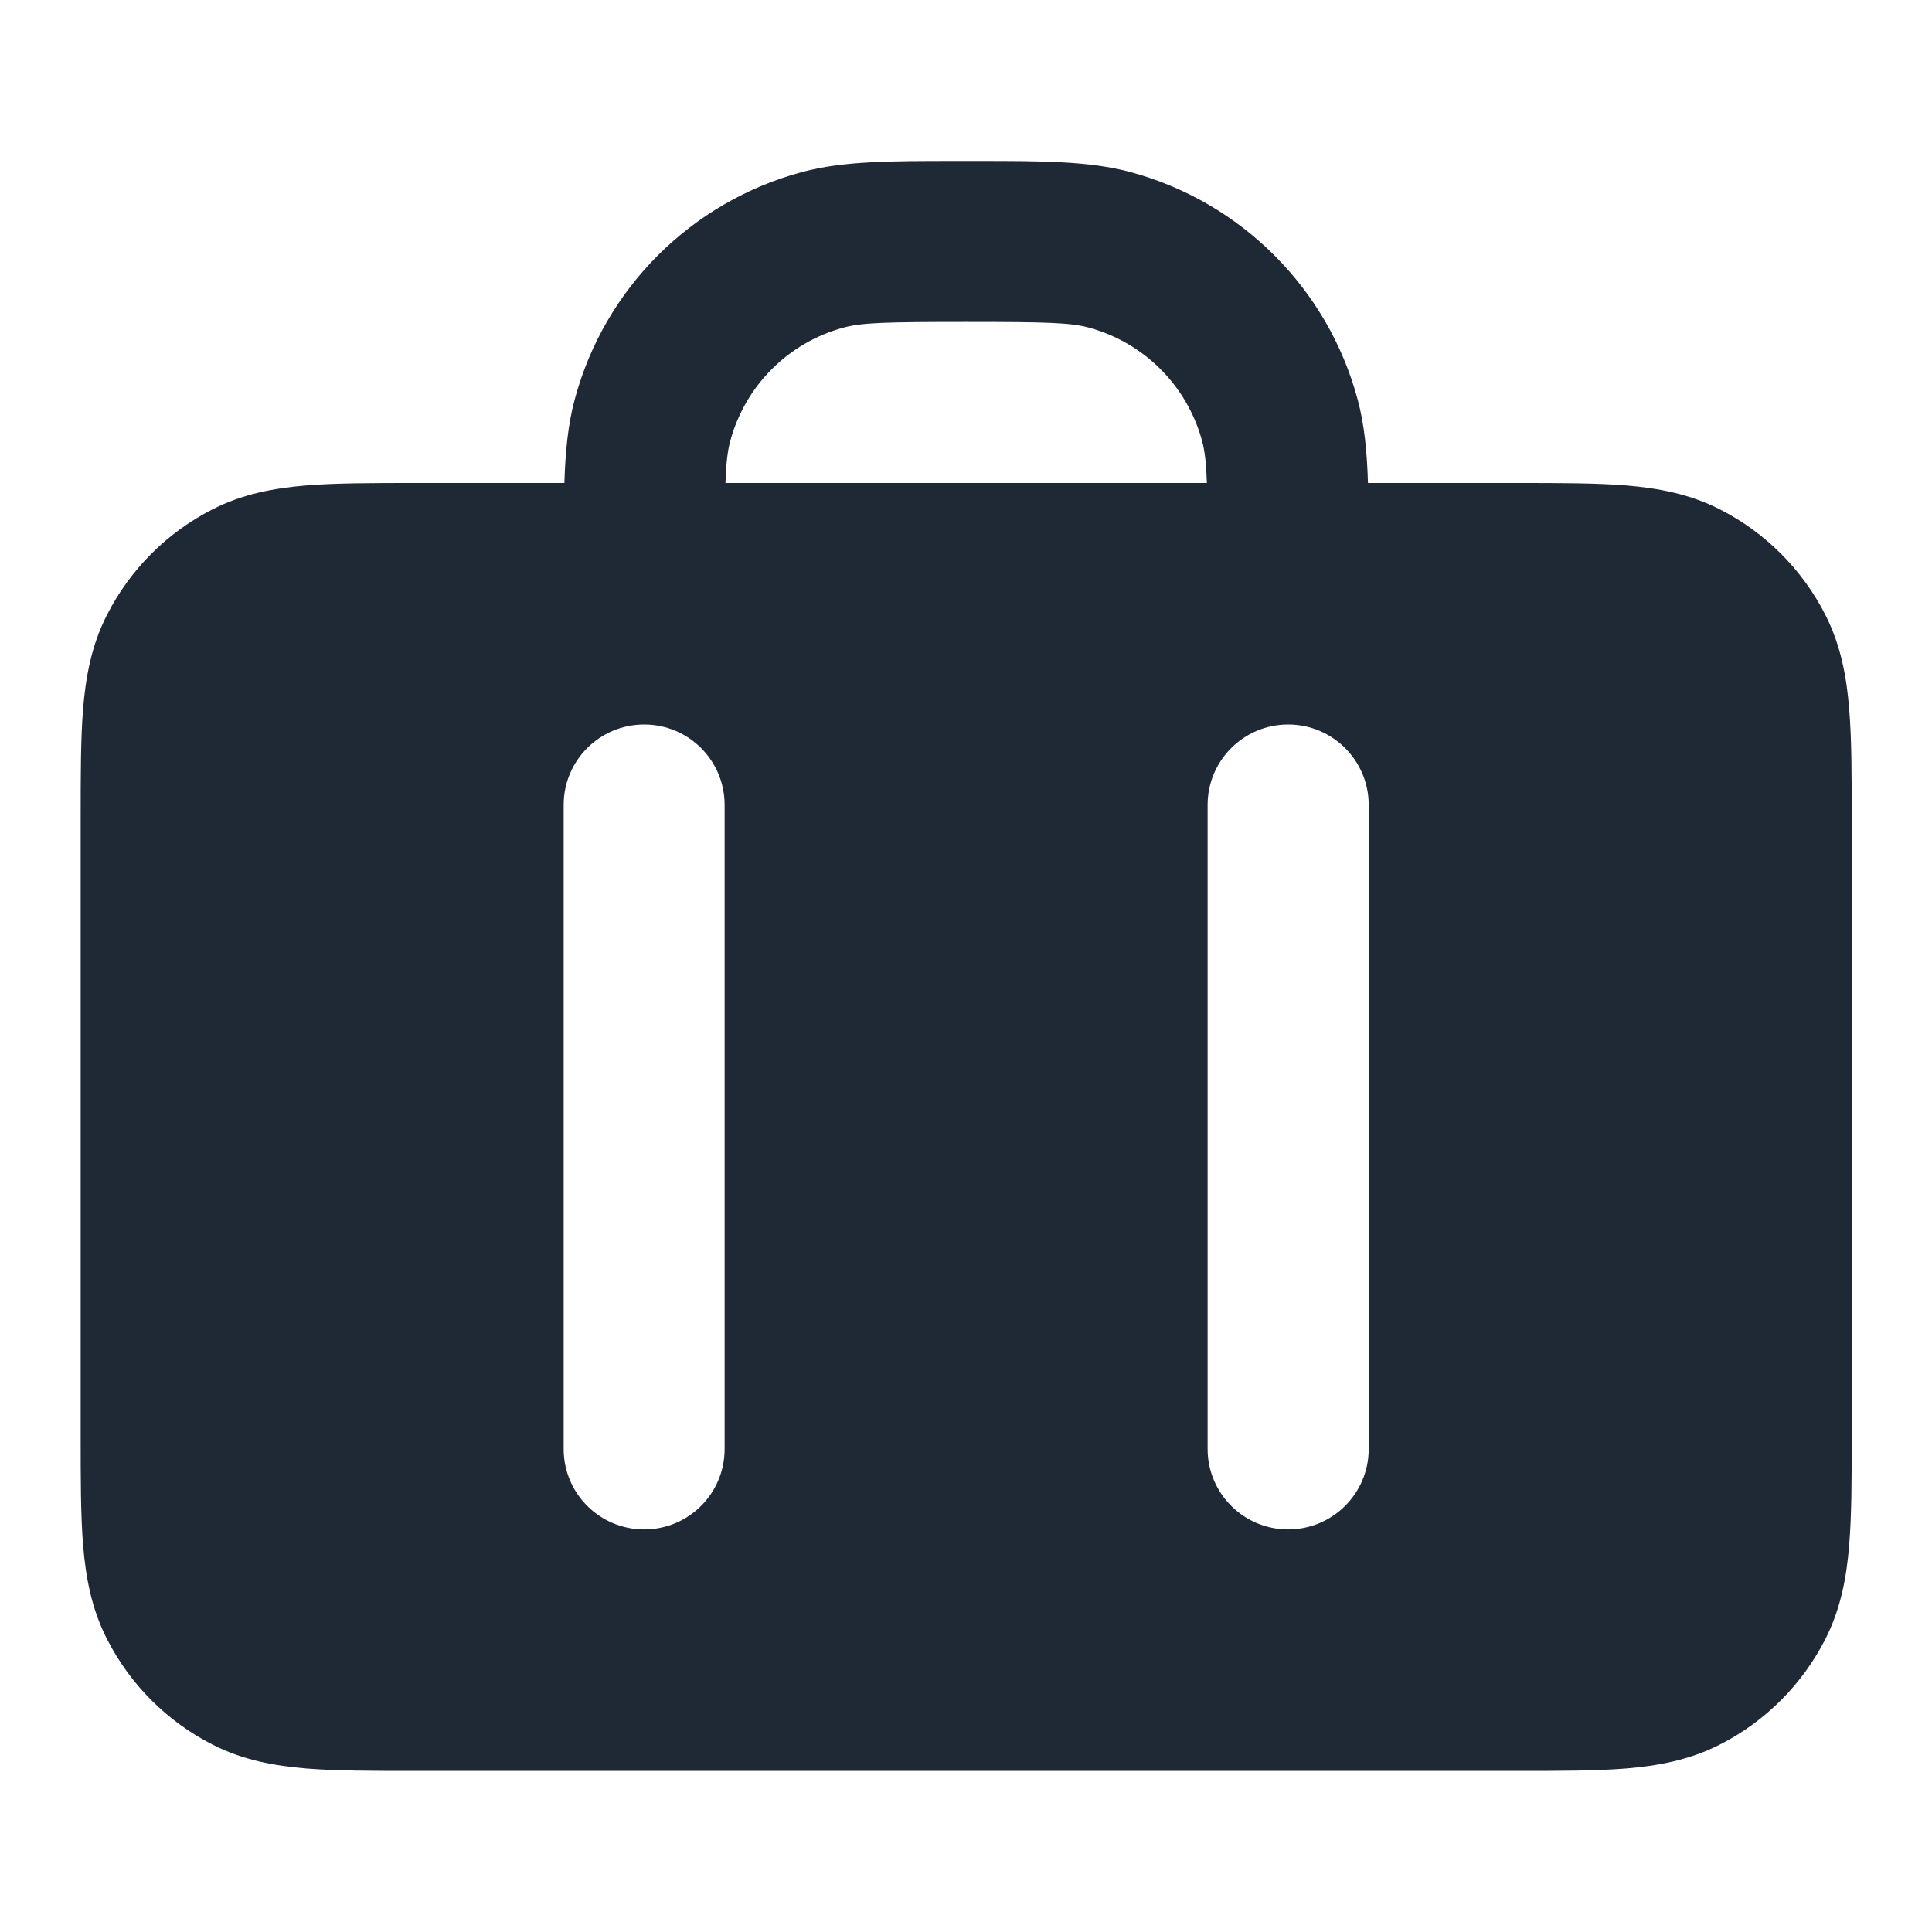 <svg width="16" height="16" viewBox="0 0 16 16" fill="none" xmlns="http://www.w3.org/2000/svg">
<path fill-rule="evenodd" clip-rule="evenodd" d="M7.91 1.333H8.093C8.623 1.333 9.017 1.333 9.358 1.424C10.278 1.671 10.997 2.389 11.244 3.31C11.299 3.515 11.321 3.739 11.329 4H12.56C12.912 4 13.215 4 13.465 4.02C13.728 4.042 13.99 4.089 14.243 4.218C14.619 4.409 14.925 4.715 15.117 5.092C15.245 5.344 15.293 5.606 15.314 5.87C15.335 6.119 15.335 6.423 15.335 6.774V11.892C15.335 12.243 15.335 12.547 15.314 12.796C15.293 13.06 15.245 13.322 15.117 13.574C14.925 13.951 14.619 14.257 14.243 14.448C13.99 14.577 13.728 14.624 13.465 14.646C13.215 14.666 12.912 14.666 12.56 14.666H3.442C3.091 14.666 2.788 14.666 2.538 14.646C2.274 14.624 2.012 14.577 1.76 14.448C1.384 14.257 1.078 13.951 0.886 13.574C0.757 13.322 0.71 13.06 0.688 12.796C0.668 12.547 0.668 12.243 0.668 11.892V6.774C0.668 6.423 0.668 6.119 0.688 5.87C0.71 5.606 0.757 5.344 0.886 5.092C1.078 4.715 1.384 4.409 1.76 4.218C2.012 4.089 2.274 4.042 2.538 4.02C2.788 4 3.091 4 3.442 4H4.674C4.682 3.739 4.704 3.515 4.759 3.31C5.005 2.389 5.724 1.671 6.645 1.424C6.986 1.333 7.379 1.333 7.91 1.333ZM6.008 4C6.014 3.828 6.026 3.734 6.047 3.655C6.17 3.195 6.529 2.835 6.99 2.712C7.138 2.672 7.338 2.666 8.001 2.666C8.664 2.666 8.865 2.672 9.013 2.712C9.473 2.835 9.833 3.195 9.956 3.655C9.977 3.734 9.989 3.828 9.995 4H6.008ZM5.335 6C5.703 6 6.001 6.298 6.001 6.666V12C6.001 12.368 5.703 12.666 5.335 12.666C4.966 12.666 4.668 12.368 4.668 12V6.666C4.668 6.298 4.966 6 5.335 6ZM11.335 6.666C11.335 6.298 11.036 6 10.668 6C10.3 6 10.001 6.298 10.001 6.666V12C10.001 12.368 10.3 12.666 10.668 12.666C11.036 12.666 11.335 12.368 11.335 12V6.666Z" fill="#1F2936"/>
</svg>

